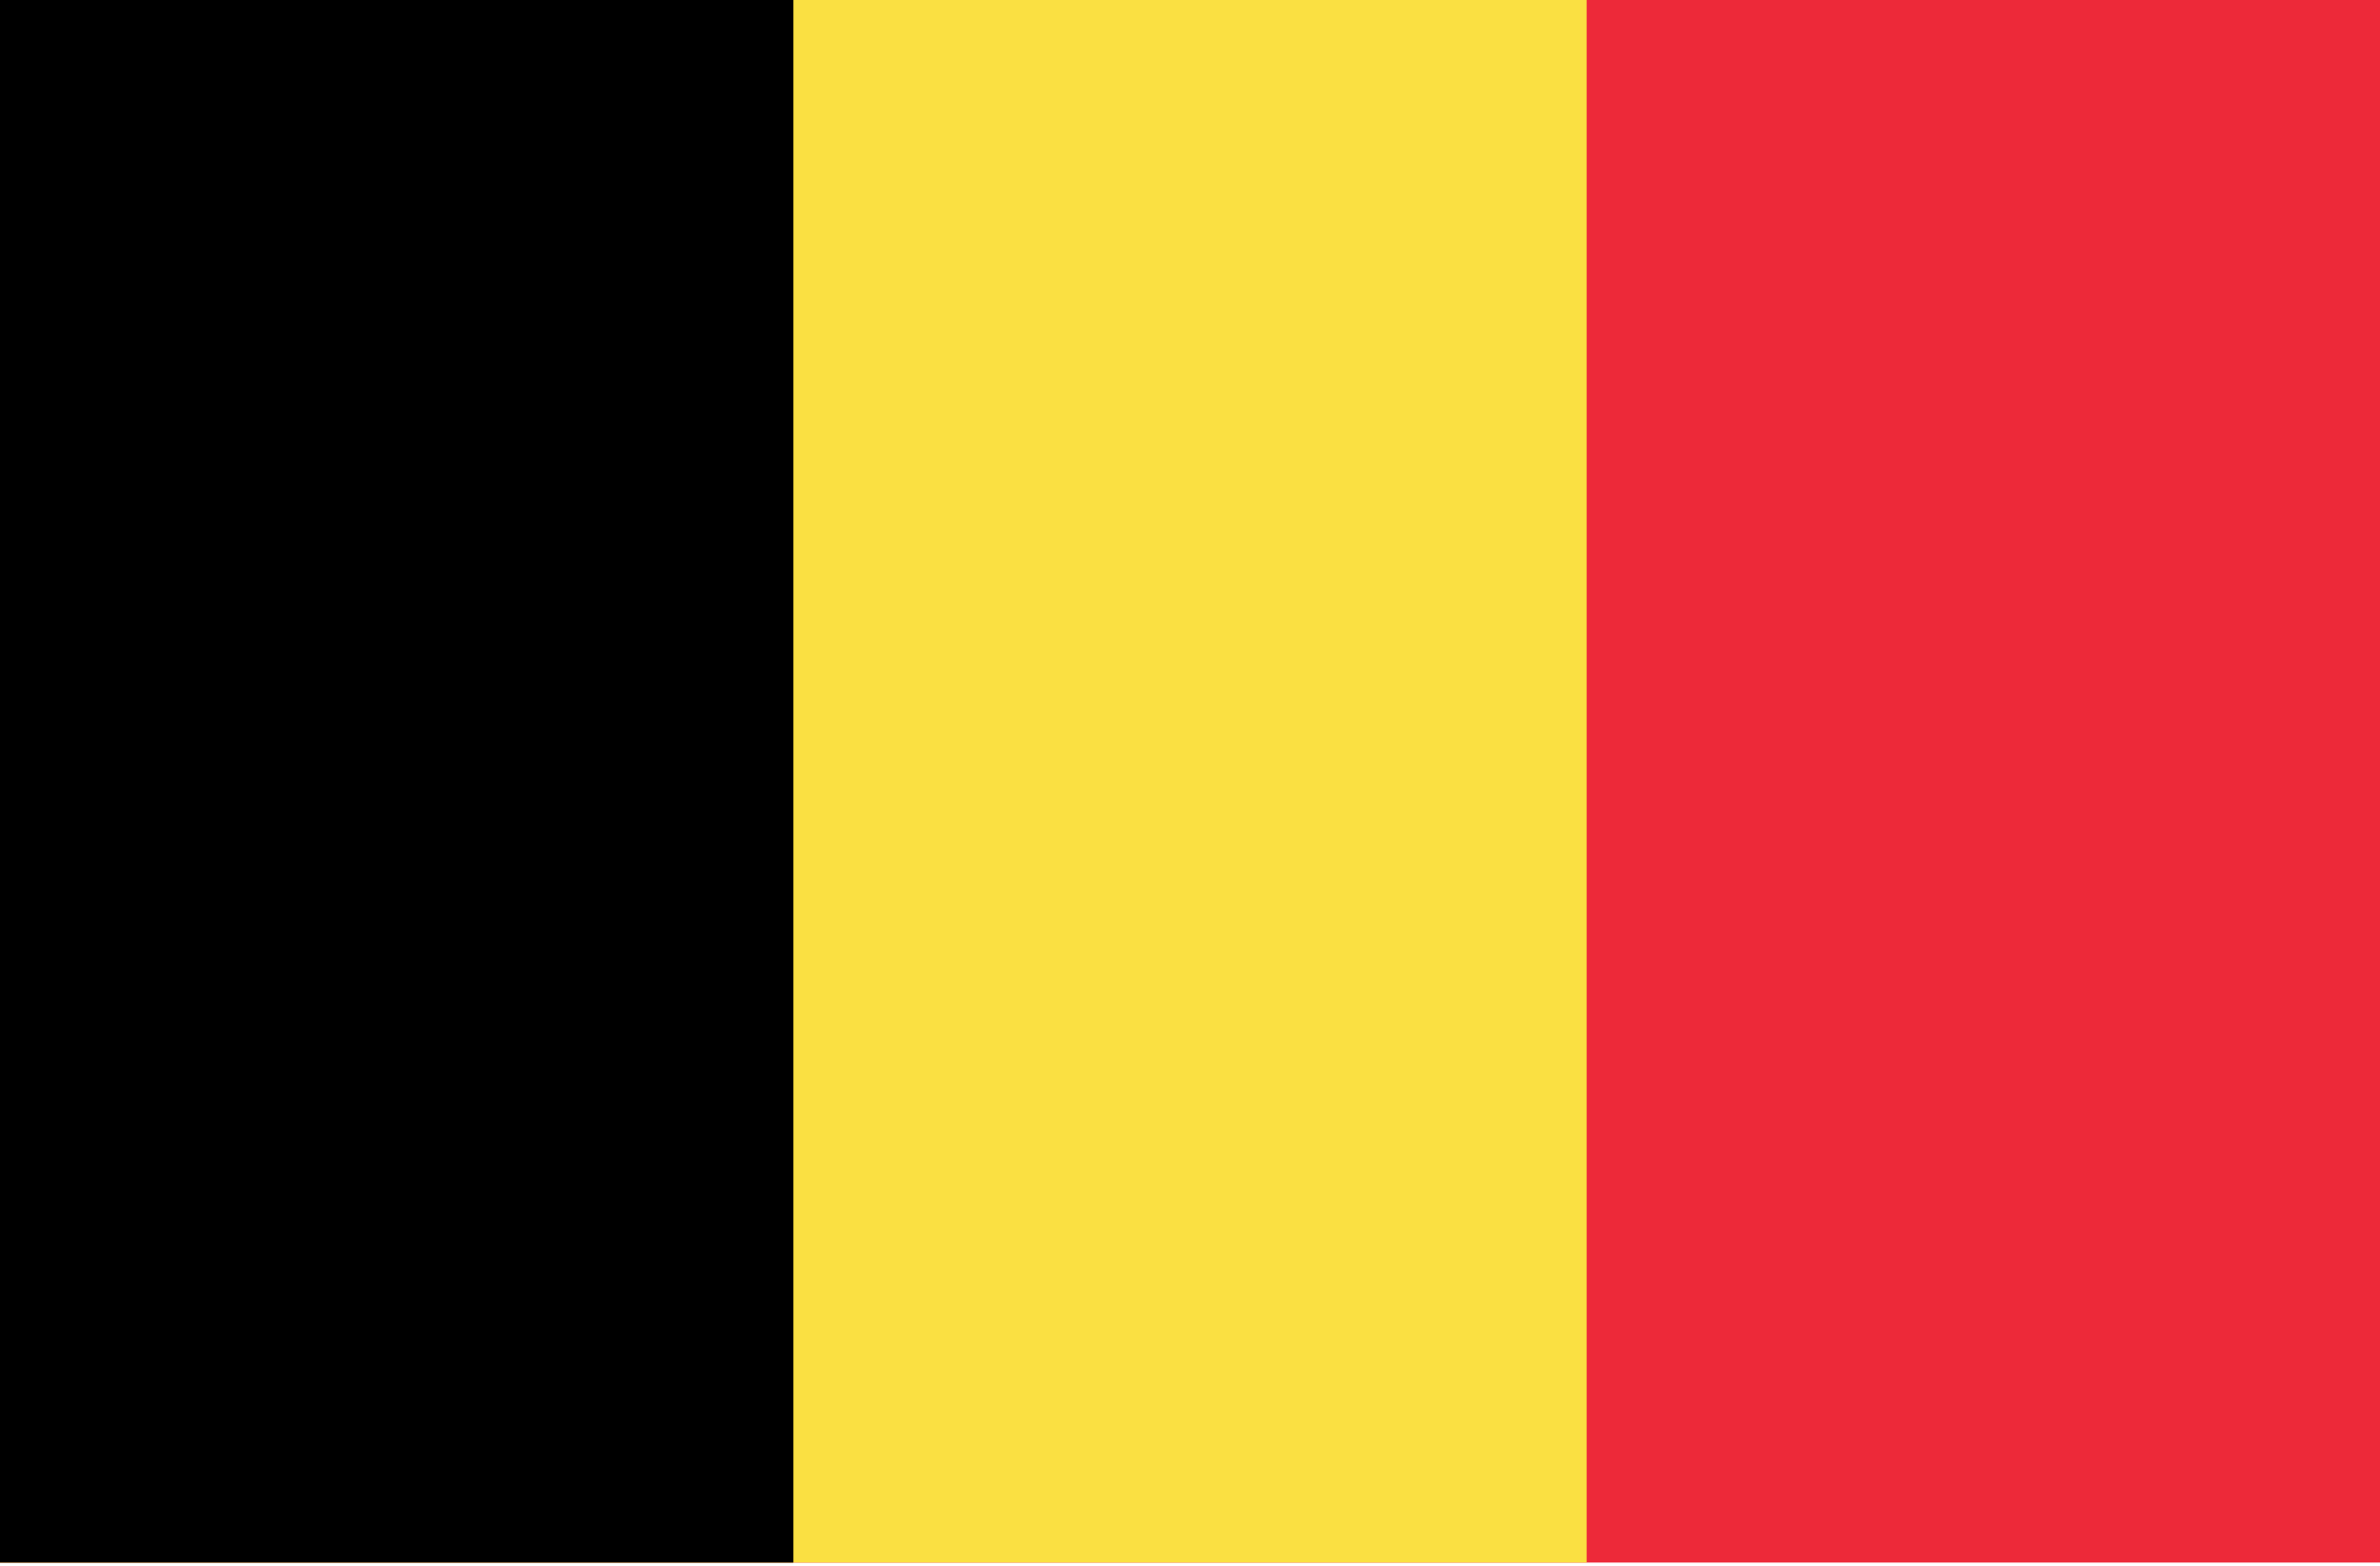 <?xml version="1.0" encoding="UTF-8" standalone="no"?>
<svg width="100%" height="100%" viewBox="0 0 38 25" version="1.1" xmlns="http://www.w3.org/2000/svg" xmlns:xlink="http://www.w3.org/1999/xlink" xml:space="preserve" xmlns:serif="http://www.serif.com/" style="fill-rule:evenodd;clip-rule:evenodd;stroke-linejoin:round;stroke-miterlimit:2;"><rect x="0" y="0" width="38" height="24.949" style="fill:#ed2939;"/><rect x="0" y="0" width="25.333" height="24.949" style="fill:#fae042;"/><rect x="0" y="0" width="12.667" height="24.949"/></svg>